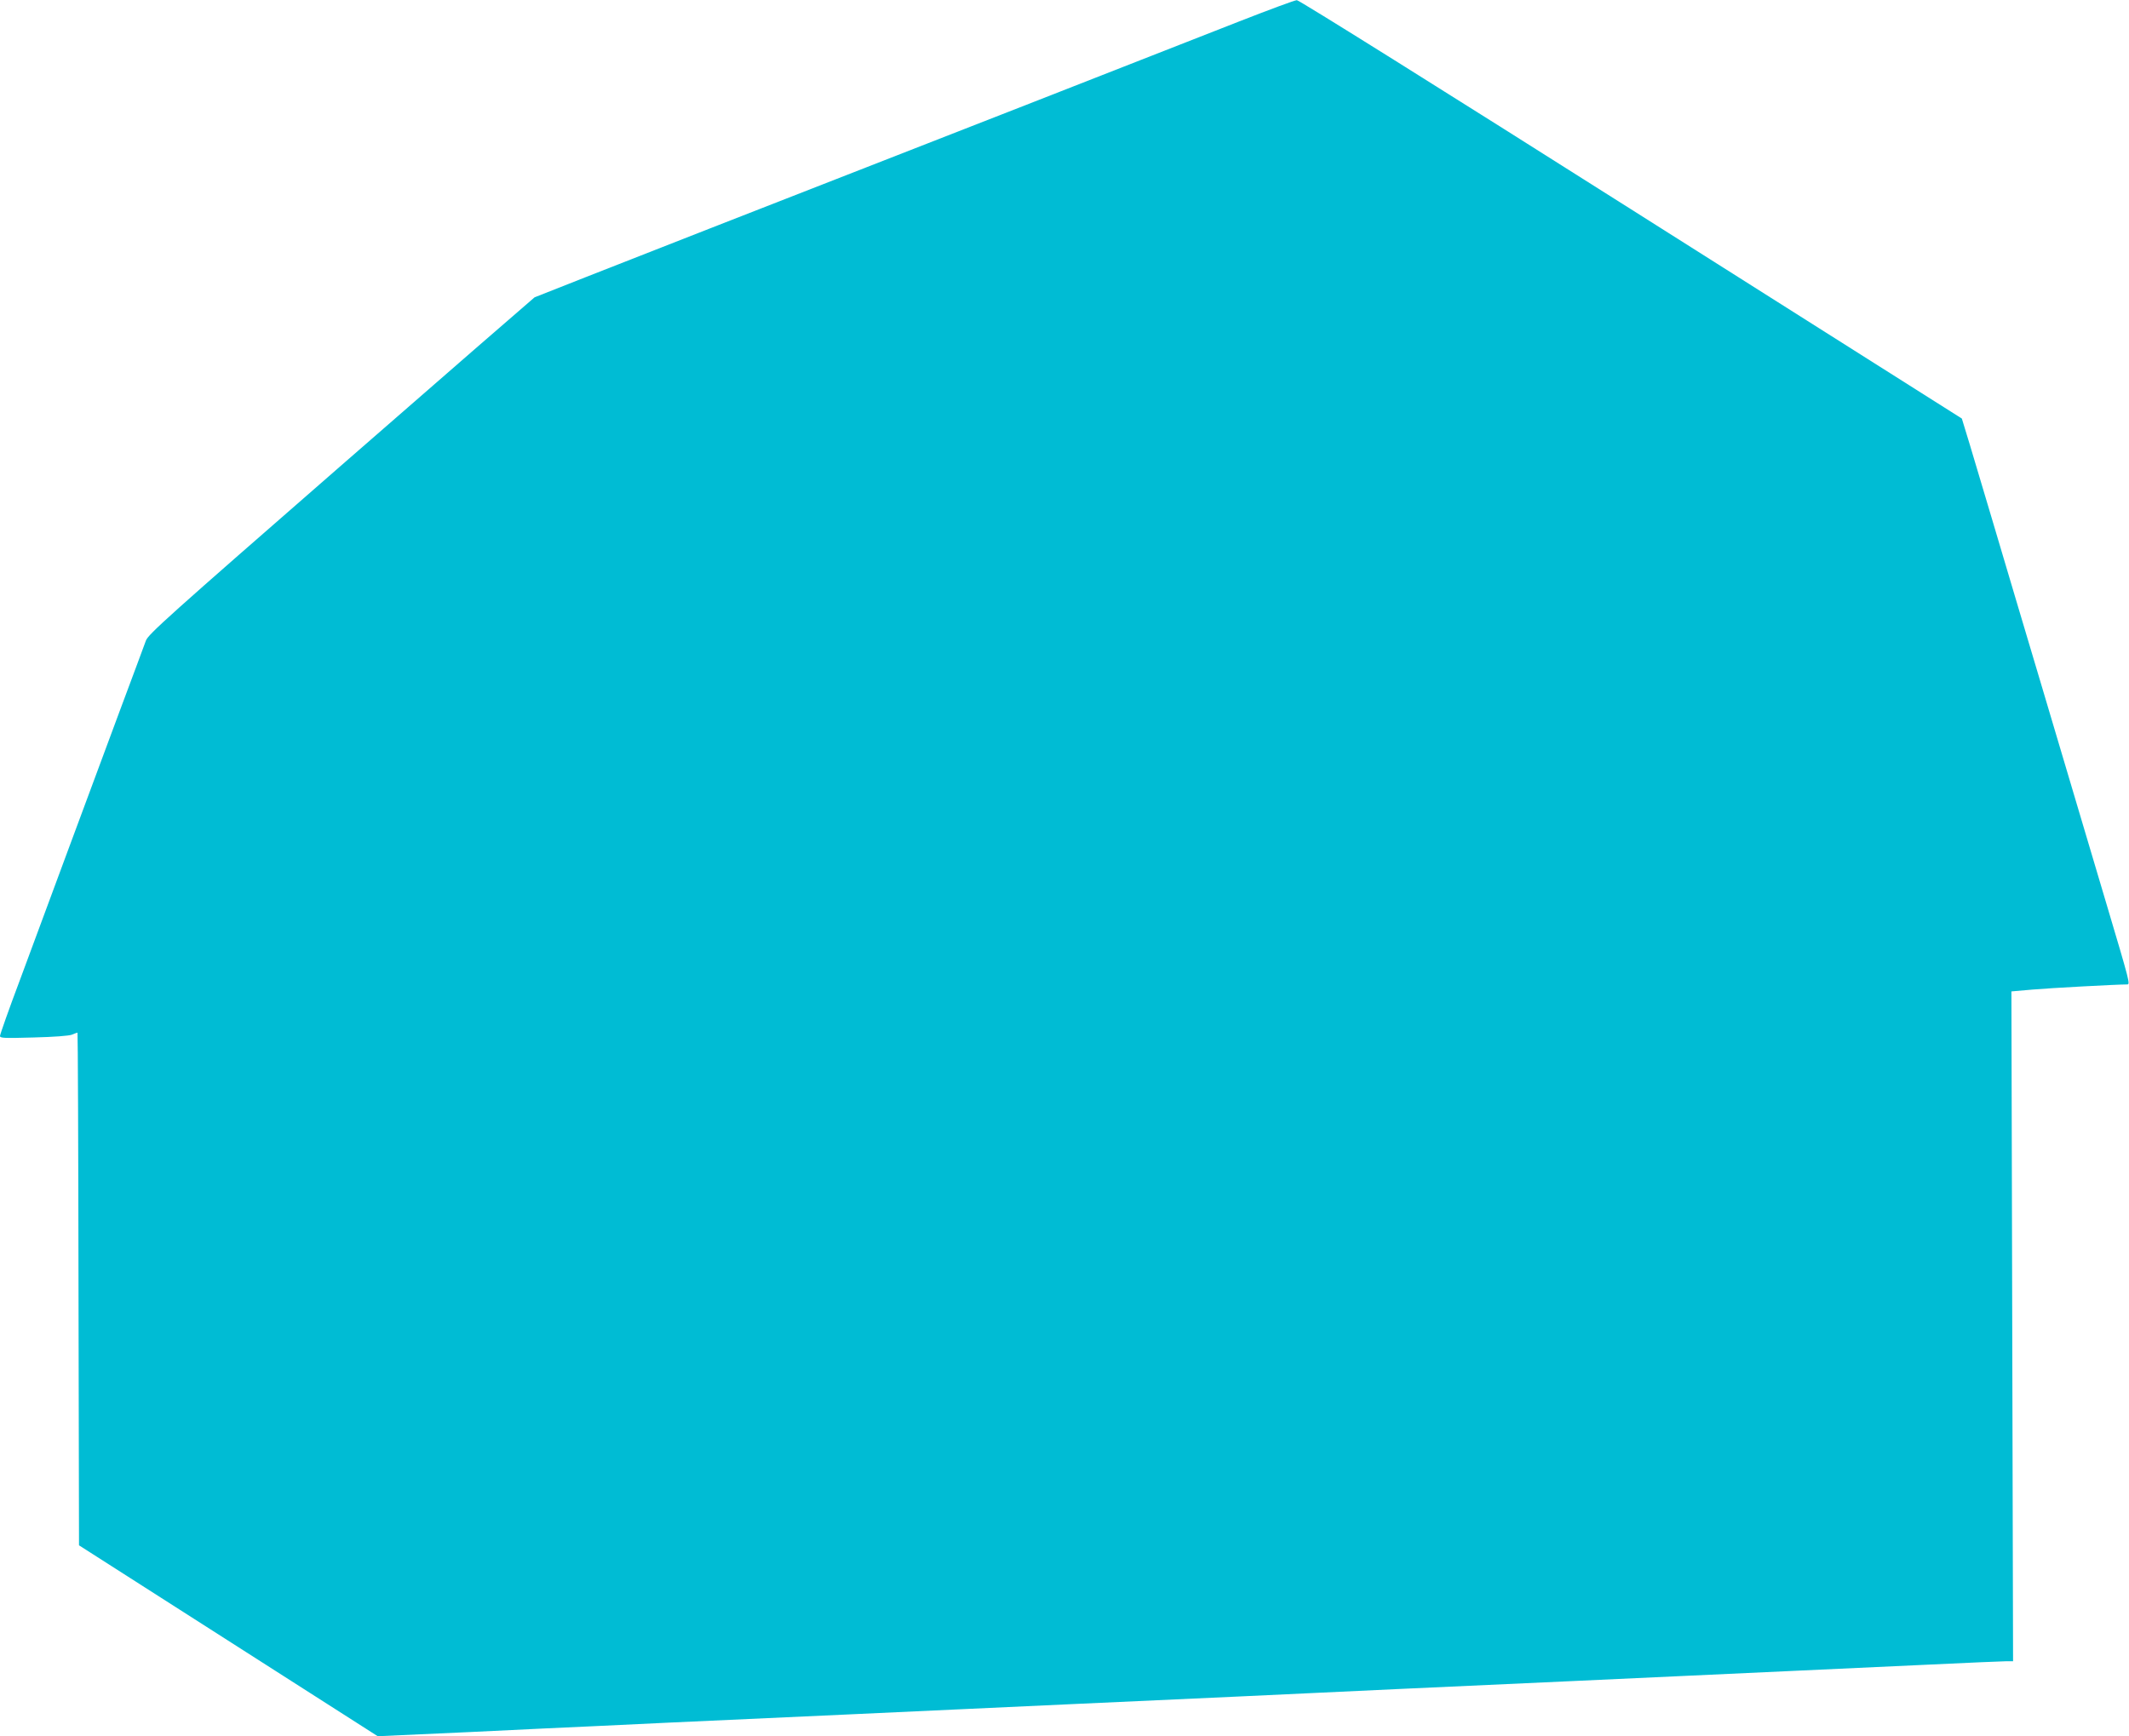 <?xml version="1.0" standalone="no"?>
<!DOCTYPE svg PUBLIC "-//W3C//DTD SVG 20010904//EN"
 "http://www.w3.org/TR/2001/REC-SVG-20010904/DTD/svg10.dtd">
<svg version="1.0" xmlns="http://www.w3.org/2000/svg"
 width="1280pt" height="1044pt" viewBox="0 0 1280 1044"
 preserveAspectRatio="xMidYMid meet">
<g transform="translate(0,1044) scale(0.1,-0.1)"
fill="#00bcd4" stroke="none">
<path d="M7450 10311 c-179 -70 -734 -288 -1235 -484 -500 -195 -1378 -538
-1950 -762 -572 -224 -1045 -410 -1051 -413 -6 -4 -531 -460 -1167 -1015
-1035 -903 -1157 -1012 -1170 -1050 -8 -23 -79 -213 -157 -422 -78 -209 -217
-585 -310 -835 -93 -250 -223 -601 -289 -780 -67 -178 -121 -331 -121 -340 0
-13 24 -14 202 -9 123 3 214 10 231 17 16 7 30 12 33 12 2 0 5 -694 6 -1542
l3 -1541 898 -574 898 -574 552 25 c304 15 647 31 762 36 198 10 461 22 1515
70 245 11 537 25 650 30 113 5 405 19 650 30 967 44 1314 60 1520 70 206 10
553 26 1520 70 245 11 537 25 650 30 113 5 405 19 650 30 245 11 634 29 865
40 231 11 438 20 459 20 l39 0 -5 2014 -5 2014 126 11 c100 9 508 31 570 31
19 0 16 12 -120 469 -130 437 -272 915 -400 1346 -45 149 -111 374 -149 500
-38 127 -105 354 -150 505 -45 151 -103 344 -128 429 l-47 154 -1988 1258
c-1129 715 -1998 1259 -2010 1258 -12 0 -168 -58 -347 -128z"/>
</g>
</svg>
